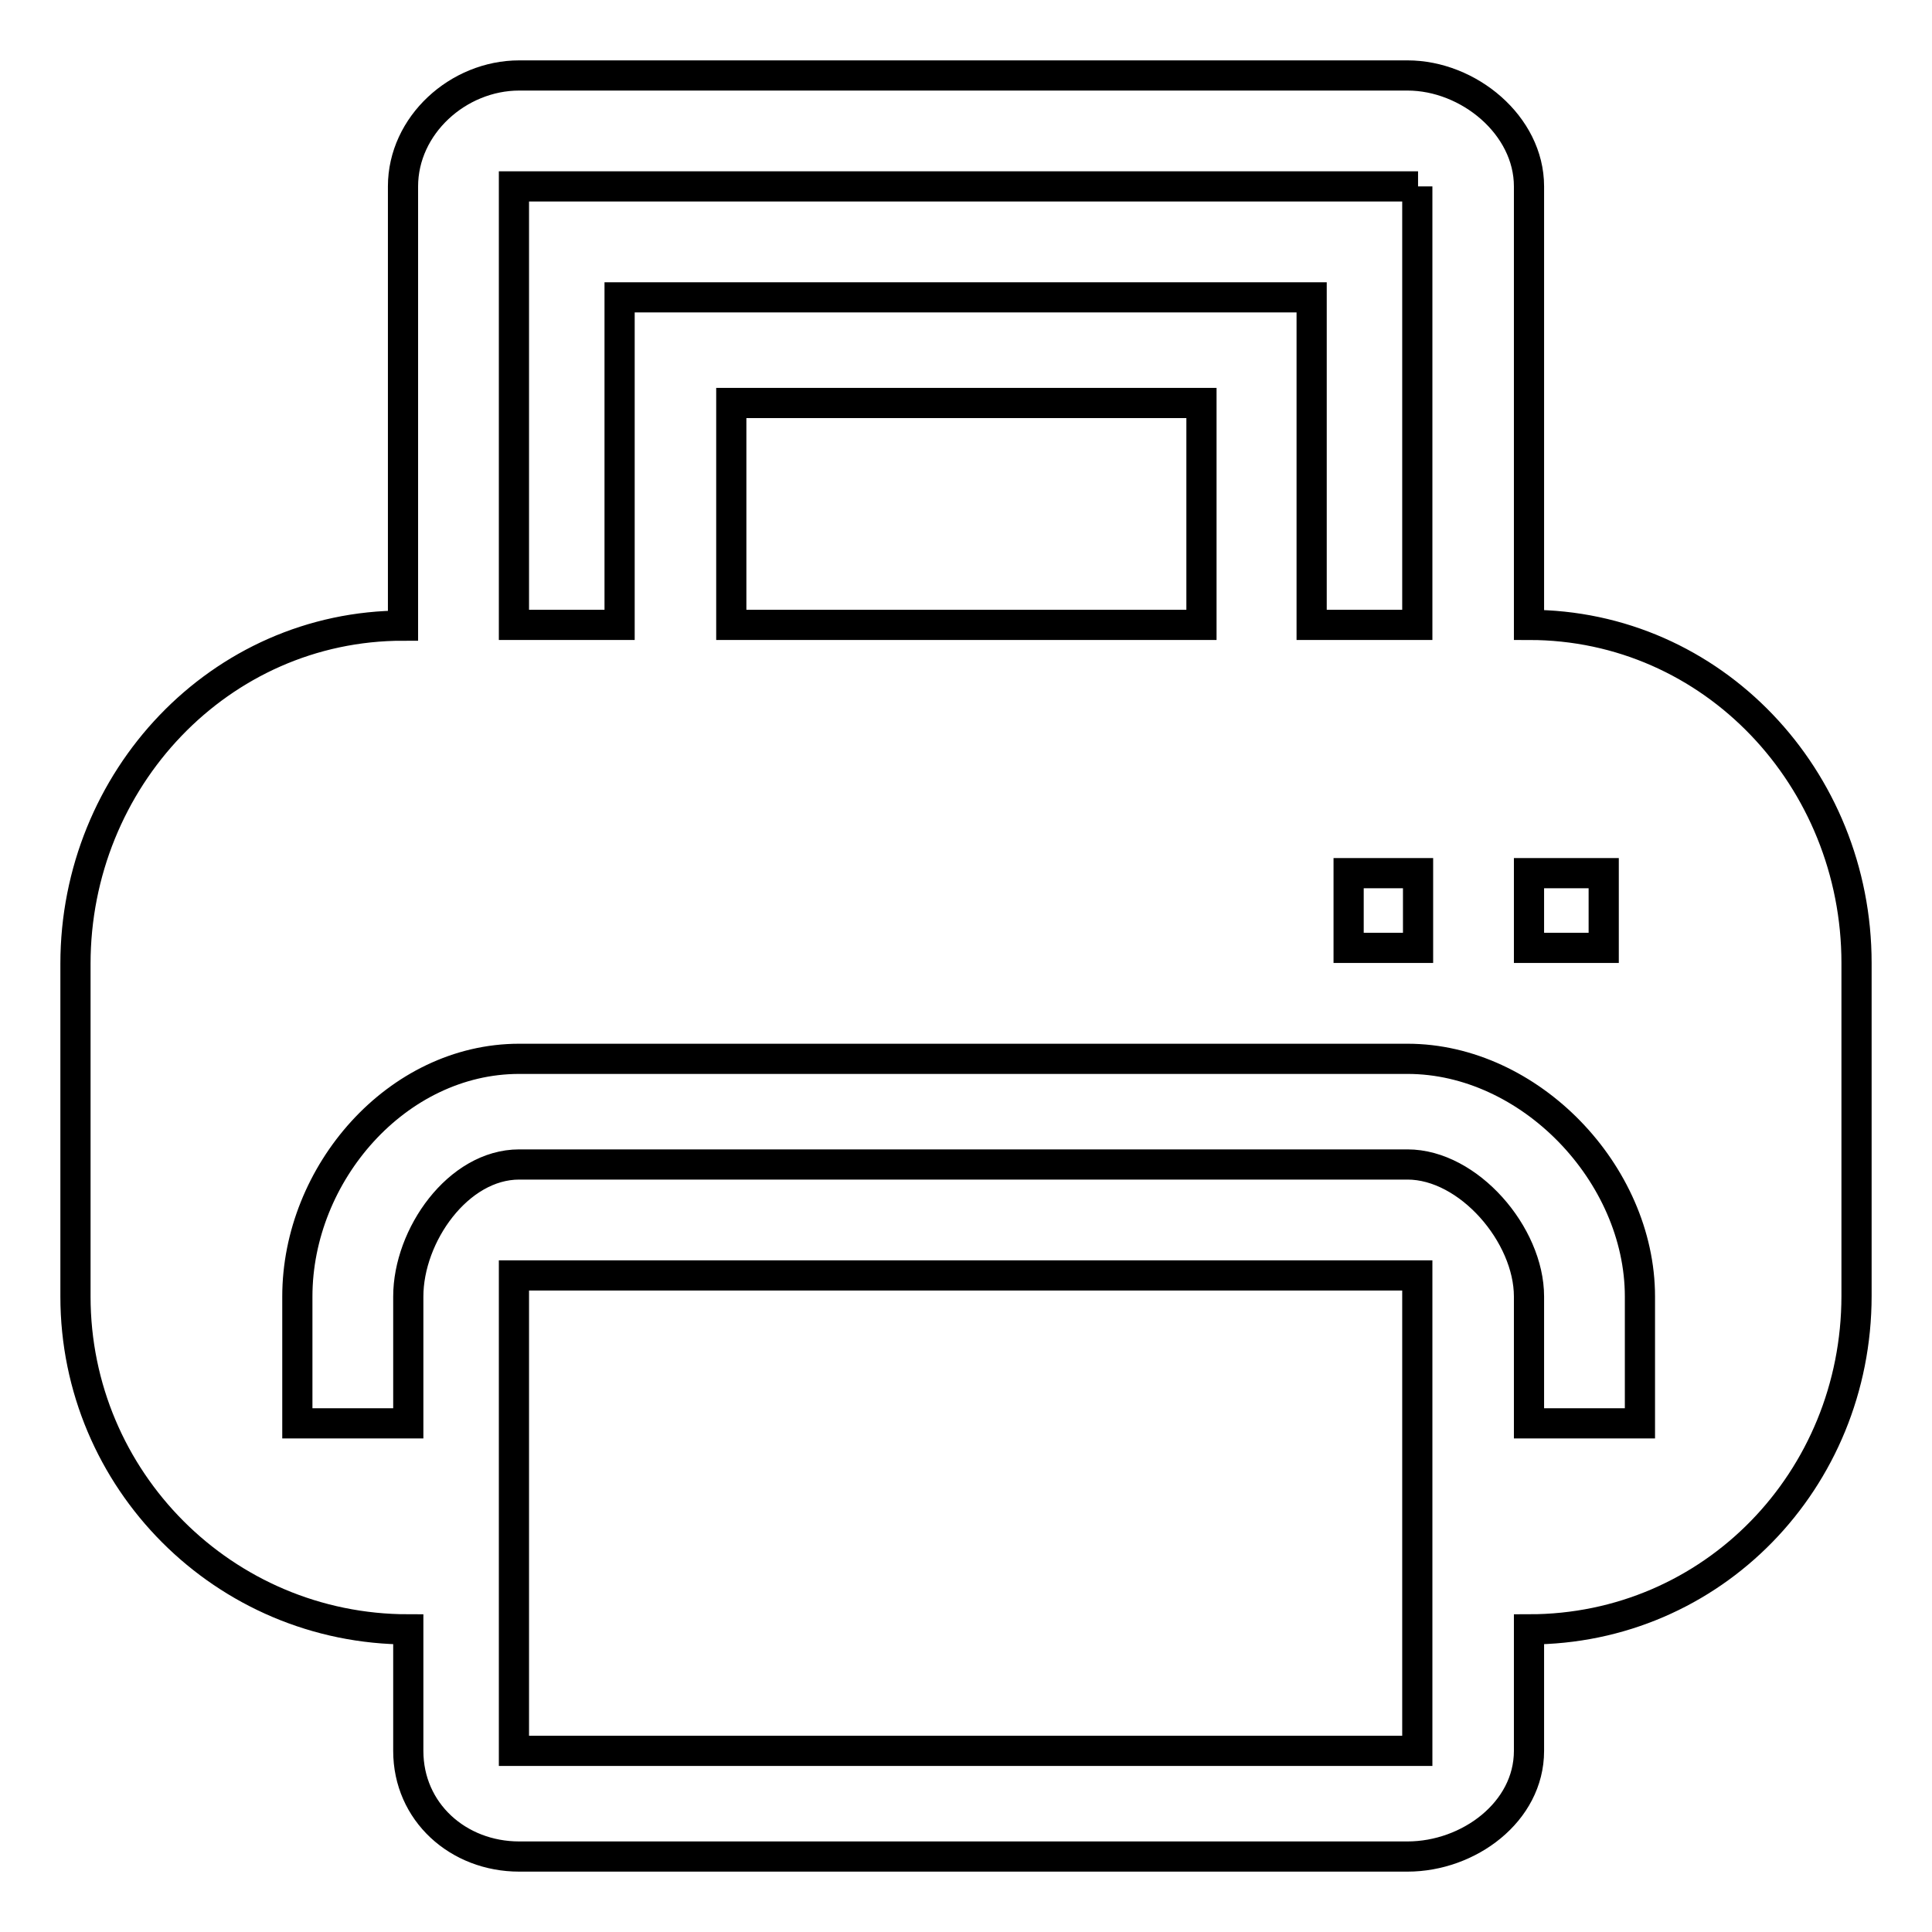 <?xml version="1.0" encoding="utf-8"?>
<!-- Svg Vector Icons : http://www.onlinewebfonts.com/icon -->
<!DOCTYPE svg PUBLIC "-//W3C//DTD SVG 1.1//EN" "http://www.w3.org/Graphics/SVG/1.1/DTD/svg11.dtd">
<svg version="1.1" xmlns="http://www.w3.org/2000/svg" xmlns:xlink="http://www.w3.org/1999/xlink" x="0px" y="0px" viewBox="0 0 256 256" enable-background="new 0 0 256 256" xml:space="preserve">
<g> <path stroke-width="4" fill-opacity="0" stroke="#000000"  d="M202.6,215.9V232c0,8.1-8,14-16.1,14H68.8c-8.1,0-14.7-5.9-14.7-14v-16.1c-24.4,0-44.1-19.8-44.1-44.1 v-44.1c0-24.4,19.1-44.8,43.4-44.8V24.7c0-8.1,7.3-14.7,15.4-14.7h117.7c8.1,0,16.1,6.6,16.1,14.7v58.1c24.4,0,43.4,20.4,43.4,44.8 v44.1C246,196.1,226.9,215.9,202.6,215.9z M68.1,232h119.7v-63H68.1V232z M187.9,24.7H68.1v58.1h14V39.4h91.7v43.4h14V24.7 L187.9,24.7z M96.9,53.4v29.4h62.3V53.4H96.9z M187.9,115.7h-9.2v9.9h9.2V115.7z M186.5,140.3H68.8c-16.2,0-29.4,15.2-29.4,31.5 v16.8h14.7v-16.8c0-8.1,6.6-17.5,14.7-17.5h117.7c8.1,0,16.1,9.3,16.1,17.5v16.8h14.7v-16.8C217.3,155.5,202.7,140.3,186.5,140.3 L186.5,140.3z M212.5,115.7h-9.9v9.9h9.9V115.7z"/></g>
</svg>